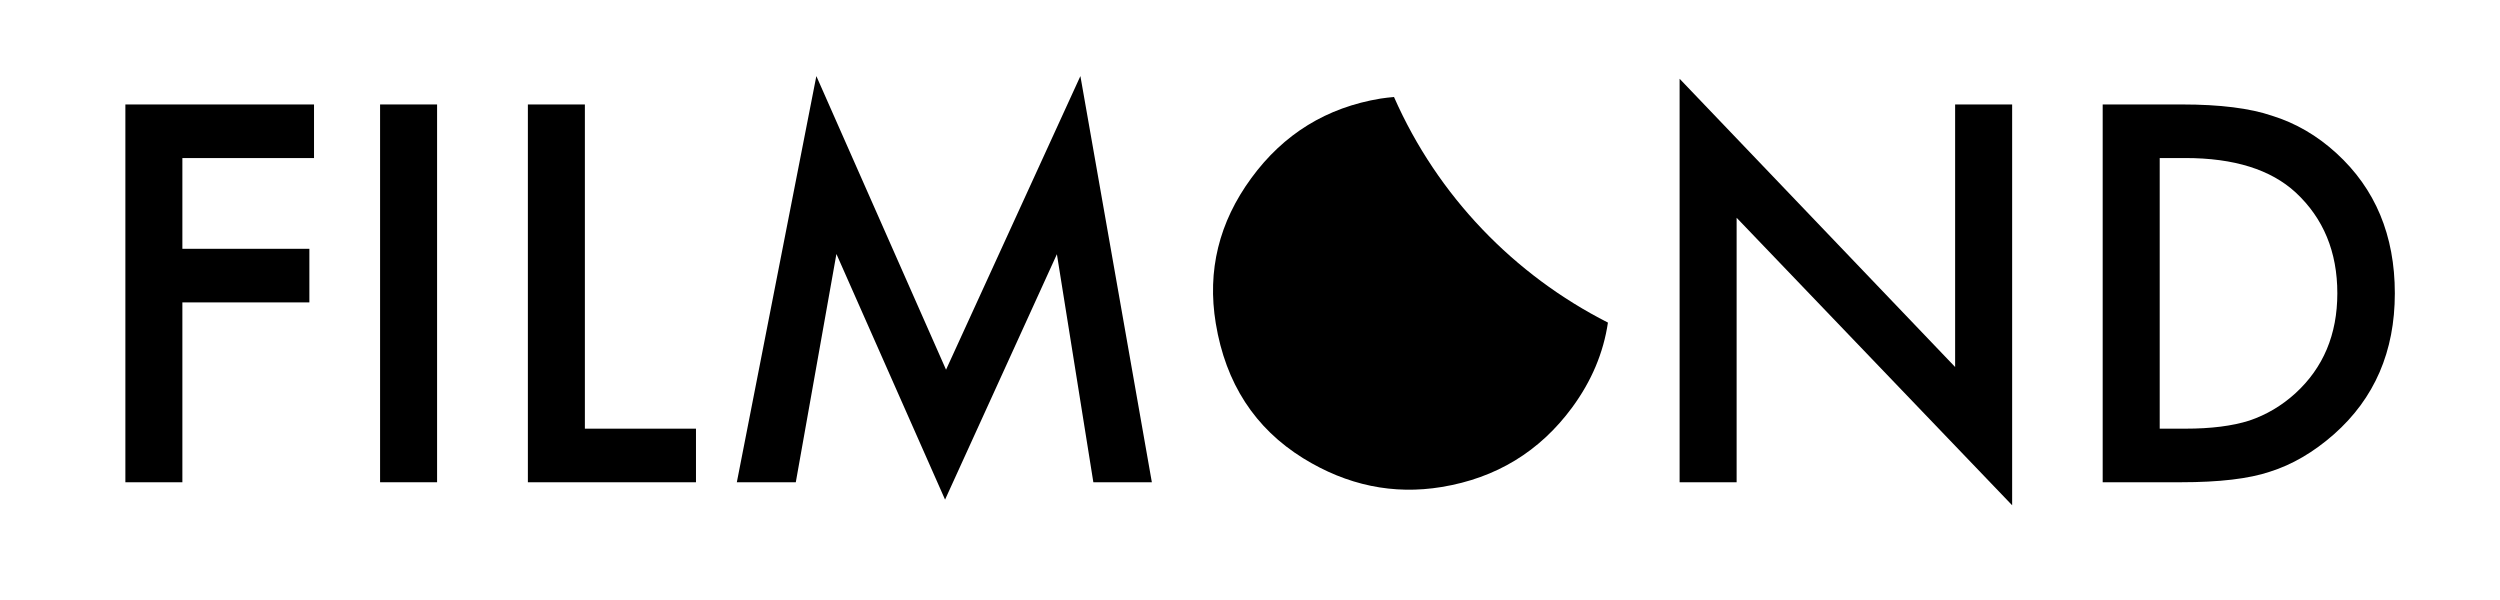 <?xml version="1.0" encoding="UTF-8" standalone="no"?>
<!-- Generator: Adobe Illustrator 26.3.1, SVG Export Plug-In . SVG Version: 6.00 Build 0)  -->

<svg
   version="1.1"
   x="0px"
   y="0px"
   viewBox="0 0 1200 288"
   xml:space="preserve"
   id="svg37"
   sodipodi:docname="logo.svg"
   inkscape:version="1.3.1 (9b9bdc1480, 2023-11-25, custom)"
   inkscape:export-filename="logo.svg"
   inkscape:export-xdpi="549.57"
   inkscape:export-ydpi="549.57"
   width="1200"
   height="288"
   xmlns:inkscape="http://www.inkscape.org/namespaces/inkscape"
   xmlns:sodipodi="http://sodipodi.sourceforge.net/DTD/sodipodi-0.dtd"
   xmlns="http://www.w3.org/2000/svg"
   xmlns:svg="http://www.w3.org/2000/svg"><defs
   id="defs37" /><sodipodi:namedview
   id="namedview37"
   pagecolor="#ffffff"
   bordercolor="#666666"
   borderopacity="1.0"
   inkscape:showpageshadow="2"
   inkscape:pageopacity="0.0"
   inkscape:pagecheckerboard="0"
   inkscape:deskcolor="#d1d1d1"
   inkscape:zoom="1.1175"
   inkscape:cx="624.16107"
   inkscape:cy="193.28859"
   inkscape:window-width="2560"
   inkscape:window-height="1368"
   inkscape:window-x="0"
   inkscape:window-y="0"
   inkscape:window-maximized="1"
   inkscape:current-layer="svg37" />
<style
   type="text/css"
   id="style1">
	.st0{fill:#272727;}
	.st1{fill:#FFFFFF;}
	.st2{fill:#F2F3F2;}
	.st3{fill:#383839;}
	.st4{fill:#F1F2F2;}
	.st5{fill:#BCBEC0;}
</style>
<g
   id="bg"
   style="fill:#000000">
</g>
<g
   id="Layer_3"
   style="fill:#000000">
</g>
<g
   id="Layer_1"
   style="fill:#000000">
	<g
   id="g37"
   style="fill:#000000">
		<g
   id="g28"
   style="display:none;fill:#000000">
			<path
   class="st1"
   d="M 79.63,335.96 H 68.46 v -53.54 h 30.69 v 9.3 H 79.63 v 13.81 h 18.16 v 9.26 H 79.63 Z"
   id="path1"
   style="fill:#000000" />
			<path
   class="st1"
   d="m 104.52,284.44 c 0,-3.64 2.03,-5.46 6.08,-5.46 4.05,0 6.08,1.82 6.08,5.46 0,1.73 -0.51,3.08 -1.52,4.05 -1.01,0.96 -2.53,1.45 -4.56,1.45 -4.06,-0.01 -6.08,-1.84 -6.08,-5.5 z m 11.64,51.52 h -11.17 v -40.94 h 11.17 z"
   id="path2"
   style="fill:#000000" />
			<path
   class="st1"
   d="M 135.3,335.96 H 124.13 V 278.98 H 135.3 Z"
   id="path3"
   style="fill:#000000" />
			<path
   class="st1"
   d="m 179.93,335.96 h -11.17 v -23.91 c 0,-2.95 -0.49,-5.17 -1.48,-6.65 -0.99,-1.48 -2.54,-2.22 -4.67,-2.22 -2.86,0 -4.93,1.05 -6.23,3.15 -1.29,2.1 -1.94,5.55 -1.94,10.36 v 19.26 h -11.17 v -40.94 h 8.53 l 1.5,5.24 h 0.62 c 1.1,-1.88 2.69,-3.35 4.76,-4.41 2.07,-1.06 4.46,-1.59 7.14,-1.59 6.13,0 10.28,2 12.45,6.01 h 0.99 c 1.1,-1.9 2.72,-3.38 4.85,-4.43 2.14,-1.05 4.55,-1.57 7.23,-1.57 4.64,0 8.15,1.19 10.53,3.57 2.38,2.38 3.57,6.2 3.57,11.44 v 26.7 h -11.21 v -23.91 c 0,-2.95 -0.49,-5.17 -1.48,-6.65 -0.99,-1.48 -2.54,-2.22 -4.67,-2.22 -2.73,0 -4.78,0.98 -6.13,2.93 -1.35,1.95 -2.03,5.05 -2.03,9.3 v 20.54 z"
   id="path4"
   style="fill:#000000" />
			<path
   class="st1"
   d="m 235.65,336.7 c -4.81,0 -8.58,-1.75 -11.32,-5.24 h -0.59 c 0.39,3.42 0.59,5.4 0.59,5.93 v 16.59 h -11.17 v -58.96 h 9.08 l 1.58,5.31 h 0.51 c 2.61,-4.05 6.48,-6.08 11.61,-6.08 4.83,0 8.62,1.87 11.35,5.6 2.73,3.73 4.1,8.92 4.1,15.56 0,4.37 -0.64,8.17 -1.92,11.39 -1.28,3.22 -3.11,5.68 -5.48,7.36 -2.37,1.68 -5.14,2.54 -8.34,2.54 z m -3.3,-33.51 c -2.76,0 -4.77,0.85 -6.04,2.54 -1.27,1.7 -1.93,4.5 -1.98,8.4 v 1.21 c 0,4.39 0.65,7.54 1.96,9.45 1.31,1.9 3.38,2.86 6.21,2.86 5,0 7.51,-4.13 7.51,-12.38 0,-4.03 -0.62,-7.05 -1.85,-9.06 -1.23,-2.02 -3.17,-3.02 -5.81,-3.02 z"
   id="path5"
   style="fill:#000000" />
			<path
   class="st1"
   d="m 279.73,294.25 c 1.51,0 2.77,0.11 3.77,0.33 l -0.84,10.47 c -0.9,-0.24 -2,-0.37 -3.3,-0.37 -3.56,0 -6.34,0.92 -8.33,2.75 -1.99,1.83 -2.98,4.39 -2.98,7.69 v 20.84 h -11.17 v -40.94 h 8.46 l 1.65,6.88 h 0.55 c 1.27,-2.29 2.98,-4.14 5.15,-5.55 2.15,-1.4 4.5,-2.1 7.04,-2.1 z"
   id="path6"
   style="fill:#000000" />
			<path
   class="st1"
   d="m 324.39,315.42 c 0,6.67 -1.76,11.88 -5.27,15.64 -3.52,3.76 -8.41,5.64 -14.68,5.64 -3.93,0 -7.4,-0.86 -10.4,-2.58 -3,-1.72 -5.31,-4.19 -6.92,-7.42 -1.61,-3.23 -2.42,-6.98 -2.42,-11.28 0,-6.69 1.75,-11.89 5.24,-15.6 3.49,-3.71 8.4,-5.57 14.72,-5.57 3.93,0 7.4,0.85 10.4,2.56 3,1.71 5.31,4.16 6.92,7.36 1.61,3.21 2.41,6.95 2.41,11.25 z m -28.31,0 c 0,4.05 0.66,7.12 2,9.19 1.33,2.08 3.5,3.11 6.5,3.11 2.98,0 5.12,-1.03 6.43,-3.09 1.31,-2.06 1.96,-5.13 1.96,-9.21 0,-4.05 -0.66,-7.09 -1.98,-9.12 -1.32,-2.03 -3.48,-3.04 -6.48,-3.04 -2.98,0 -5.13,1.01 -6.45,3.02 -1.32,2.01 -1.98,5.06 -1.98,9.14 z"
   id="path7"
   style="fill:#000000" />
			<path
   class="st1"
   d="m 342.83,336.7 c -4.81,0 -8.59,-1.87 -11.33,-5.6 -2.74,-3.73 -4.12,-8.91 -4.12,-15.53 0,-6.71 1.4,-11.94 4.19,-15.69 2.79,-3.75 6.65,-5.62 11.55,-5.62 5.15,0 9.08,2 11.79,6.01 h 0.37 c -0.56,-3.05 -0.84,-5.77 -0.84,-8.17 v -13.11 h 11.21 v 56.98 h -8.57 l -2.16,-5.31 h -0.48 c -2.54,4.02 -6.41,6.04 -11.61,6.04 z m 3.92,-8.9 c 2.86,0 4.95,-0.83 6.28,-2.49 1.33,-1.66 2.06,-4.48 2.18,-8.46 v -1.21 c 0,-4.39 -0.68,-7.54 -2.03,-9.45 -1.35,-1.91 -3.56,-2.86 -6.61,-2.86 -2.49,0 -4.43,1.06 -5.8,3.17 -1.38,2.11 -2.07,5.18 -2.07,9.21 0,4.03 0.7,7.05 2.09,9.06 1.39,2.01 3.37,3.03 5.96,3.03 z"
   id="path8"
   style="fill:#000000" />
			<path
   class="st1"
   d="m 402.58,335.96 -1.5,-5.24 h -0.59 c -1.2,1.9 -2.89,3.38 -5.09,4.41 -2.2,1.03 -4.7,1.56 -7.51,1.56 -4.81,0 -8.44,-1.29 -10.88,-3.86 -2.44,-2.58 -3.66,-6.28 -3.66,-11.11 v -26.7 h 11.17 v 23.91 c 0,2.95 0.52,5.17 1.57,6.65 1.05,1.48 2.72,2.22 5.02,2.22 3.12,0 5.38,-1.04 6.77,-3.13 1.39,-2.09 2.09,-5.55 2.09,-10.38 v -19.26 h 11.17 v 40.94 h -8.56 z"
   id="path9"
   style="fill:#000000" />
			<path
   class="st1"
   d="m 429.85,313.7 4.87,-6.23 11.46,-12.45 h 12.6 l -16.26,17.76 17.25,23.18 h -12.89 l -11.79,-16.59 -4.8,3.84 v 12.74 h -11.17 v -56.98 h 11.17 v 25.42 l -0.59,9.3 h 0.15 z"
   id="path10"
   style="fill:#000000" />
			<path
   class="st1"
   d="m 479.13,327.8 c 1.95,0 4.3,-0.43 7.03,-1.28 v 8.31 c -2.78,1.25 -6.2,1.87 -10.25,1.87 -4.47,0 -7.72,-1.13 -9.76,-3.39 -2.04,-2.26 -3.06,-5.65 -3.06,-10.16 v -19.74 h -5.35 v -4.72 l 6.15,-3.74 3.22,-8.64 h 7.14 v 8.72 h 11.46 v 8.39 h -11.46 v 19.74 c 0,1.59 0.45,2.76 1.34,3.52 0.9,0.74 2.08,1.12 3.54,1.12 z"
   id="path11"
   style="fill:#000000" />
			<path
   class="st1"
   d="m 490.21,284.44 c 0,-3.64 2.03,-5.46 6.08,-5.46 4.05,0 6.08,1.82 6.08,5.46 0,1.73 -0.51,3.08 -1.52,4.05 -1.01,0.96 -2.53,1.45 -4.56,1.45 -4.05,-0.01 -6.08,-1.84 -6.08,-5.5 z m 11.65,51.52 h -11.17 v -40.94 h 11.17 z"
   id="path12"
   style="fill:#000000" />
			<path
   class="st1"
   d="m 547.03,315.42 c 0,6.67 -1.76,11.88 -5.27,15.64 -3.52,3.76 -8.41,5.64 -14.68,5.64 -3.93,0 -7.4,-0.86 -10.4,-2.58 -3,-1.72 -5.31,-4.19 -6.92,-7.42 -1.61,-3.23 -2.42,-6.98 -2.42,-11.28 0,-6.69 1.75,-11.89 5.24,-15.6 3.49,-3.71 8.4,-5.57 14.72,-5.57 3.93,0 7.4,0.85 10.4,2.56 3,1.71 5.31,4.16 6.92,7.36 1.61,3.21 2.41,6.95 2.41,11.25 z m -28.3,0 c 0,4.05 0.66,7.12 2,9.19 1.33,2.08 3.5,3.11 6.5,3.11 2.98,0 5.12,-1.03 6.43,-3.09 1.31,-2.06 1.96,-5.13 1.96,-9.21 0,-4.05 -0.66,-7.09 -1.98,-9.12 -1.32,-2.03 -3.48,-3.04 -6.48,-3.04 -2.98,0 -5.13,1.01 -6.45,3.02 -1.32,2.01 -1.98,5.06 -1.98,9.14 z"
   id="path13"
   style="fill:#000000" />
			<path
   class="st1"
   d="m 590.3,335.96 h -11.17 v -23.91 c 0,-2.95 -0.53,-5.17 -1.58,-6.65 -1.05,-1.48 -2.72,-2.22 -5.02,-2.22 -3.13,0 -5.38,1.04 -6.78,3.13 -1.4,2.09 -2.09,5.55 -2.09,10.38 v 19.26 h -11.17 v -40.94 h 8.53 l 1.5,5.24 h 0.62 c 1.25,-1.98 2.96,-3.47 5.15,-4.49 2.18,-1.01 4.67,-1.52 7.45,-1.52 4.76,0 8.37,1.29 10.84,3.86 2.47,2.58 3.7,6.29 3.7,11.15 v 26.71 z"
   id="path14"
   style="fill:#000000" />
			<path
   class="st1"
   d="m 629.39,299.31 h -9.38 v 36.66 h -3.62 v -36.66 h -7.4 v -2.12 l 7.4,-1.36 v -3.08 c 0,-4.88 0.9,-8.46 2.69,-10.75 1.79,-2.28 4.73,-3.42 8.81,-3.42 2.2,0 4.39,0.33 6.59,0.99 l -0.84,3.15 c -1.95,-0.61 -3.89,-0.92 -5.82,-0.92 -2.83,0 -4.84,0.84 -6.02,2.51 -1.18,1.67 -1.78,4.39 -1.78,8.15 v 3.7 h 9.38 v 3.15 z"
   id="path15"
   style="fill:#000000" />
			<path
   class="st1"
   d="m 636.48,296.16 v 25.78 c 0,4 0.84,6.92 2.53,8.73 1.68,1.82 4.3,2.73 7.84,2.73 4.74,0 8.22,-1.2 10.46,-3.59 2.23,-2.39 3.35,-6.29 3.35,-11.68 v -21.97 h 3.59 v 39.81 h -3.08 l -0.66,-5.49 h -0.22 c -2.59,4.15 -7.19,6.23 -13.81,6.23 -9.06,0 -13.59,-4.85 -13.59,-14.54 v -26 h 3.59 z m 3,-11.06 c 0,-1.12 0.19,-1.93 0.57,-2.42 0.38,-0.49 0.96,-0.73 1.74,-0.73 1.56,0 2.34,1.05 2.34,3.15 0,2.1 -0.78,3.15 -2.34,3.15 -1.54,0 -2.31,-1.05 -2.31,-3.15 z m 13.95,0 c 0,-1.12 0.19,-1.93 0.57,-2.42 0.38,-0.49 0.96,-0.73 1.74,-0.73 1.56,0 2.34,1.05 2.34,3.15 0,2.1 -0.78,3.15 -2.34,3.15 -1.54,0 -2.31,-1.05 -2.31,-3.15 z"
   id="path16"
   style="fill:#000000" />
			<path
   class="st1"
   d="m 689.49,295.39 c 1.68,0 3.49,0.17 5.42,0.51 l -0.7,3.48 c -1.66,-0.42 -3.38,-0.62 -5.16,-0.62 -3.39,0 -6.18,1.44 -8.35,4.32 -2.17,2.88 -3.26,6.52 -3.26,10.91 v 21.97 h -3.63 v -39.81 h 3.08 l 0.37,7.18 h 0.26 c 1.63,-2.93 3.38,-4.99 5.24,-6.17 1.85,-1.18 4.09,-1.77 6.73,-1.77 z"
   id="path17"
   style="fill:#000000" />
			<path
   class="st1"
   d="m 755.27,282.42 v 34.64 c 0,6.15 -1.78,10.96 -5.35,14.43 -3.57,3.47 -8.53,5.2 -14.91,5.2 -6.2,0 -11.04,-1.74 -14.52,-5.22 -3.48,-3.48 -5.22,-8.33 -5.22,-14.56 v -34.5 h 3.77 v 34.64 c 0,5.15 1.43,9.16 4.29,12.03 2.86,2.87 6.9,4.3 12.12,4.3 5.1,0 9.06,-1.41 11.87,-4.23 2.81,-2.82 4.21,-6.73 4.21,-11.74 V 282.4 h 3.74 z"
   id="path18"
   style="fill:#000000" />
			<path
   class="st1"
   d="m 792.94,335.96 v -25.82 c 0,-4 -0.84,-6.92 -2.53,-8.73 -1.68,-1.82 -4.3,-2.73 -7.84,-2.73 -4.76,0 -8.25,1.2 -10.46,3.61 -2.21,2.41 -3.31,6.31 -3.31,11.7 v 21.97 h -3.63 v -39.81 h 3.08 l 0.7,5.46 h 0.22 c 2.59,-4.15 7.19,-6.23 13.81,-6.23 9.03,0 13.55,4.85 13.55,14.54 v 26.04 z"
   id="path19"
   style="fill:#000000" />
			<path
   class="st1"
   d="m 816.18,333.47 c 2.29,0 4.3,-0.19 6.01,-0.59 v 2.93 c -1.76,0.59 -3.79,0.88 -6.08,0.88 -3.52,0 -6.11,-0.94 -7.78,-2.82 -1.67,-1.88 -2.51,-4.83 -2.51,-8.86 V 299.3 h -5.9 v -2.12 l 5.9,-1.65 1.83,-9.01 h 1.87 v 9.63 h 11.68 v 3.15 h -11.68 v 25.2 c 0,3.05 0.54,5.31 1.61,6.77 1.07,1.47 2.75,2.2 5.05,2.2 z"
   id="path20"
   style="fill:#000000" />
			<path
   class="st1"
   d="m 843.11,336.7 c -5.79,0 -10.3,-1.78 -13.53,-5.35 -3.23,-3.56 -4.85,-8.56 -4.85,-14.98 0,-6.35 1.56,-11.43 4.69,-15.25 3.12,-3.82 7.34,-5.73 12.63,-5.73 4.69,0 8.39,1.64 11.1,4.91 2.71,3.27 4.06,7.72 4.06,13.33 v 2.93 h -28.67 c 0.05,5.47 1.32,9.64 3.83,12.52 2.5,2.88 6.08,4.32 10.75,4.32 2.27,0 4.27,-0.16 5.99,-0.48 1.72,-0.32 3.9,-1 6.54,-2.05 v 3.3 c -2.25,0.98 -4.32,1.64 -6.23,2 -1.91,0.36 -4.01,0.53 -6.31,0.53 z m -1.06,-38.09 c -3.83,0 -6.91,1.26 -9.23,3.79 -2.32,2.53 -3.67,6.17 -4.06,10.93 h 24.61 c 0,-4.61 -1,-8.22 -3,-10.82 -2.01,-2.6 -4.78,-3.9 -8.32,-3.9 z"
   id="path21"
   style="fill:#000000" />
			<path
   class="st1"
   d="m 880.12,295.39 c 1.68,0 3.49,0.17 5.42,0.51 l -0.7,3.48 c -1.66,-0.42 -3.38,-0.62 -5.16,-0.62 -3.39,0 -6.18,1.44 -8.35,4.32 -2.17,2.88 -3.26,6.52 -3.26,10.91 v 21.97 h -3.63 v -39.81 h 3.08 l 0.37,7.18 h 0.26 c 1.63,-2.93 3.38,-4.99 5.24,-6.17 1.85,-1.18 4.1,-1.77 6.73,-1.77 z"
   id="path22"
   style="fill:#000000" />
			<path
   class="st1"
   d="m 917.65,335.96 v -25.82 c 0,-4 -0.84,-6.92 -2.53,-8.73 -1.68,-1.82 -4.3,-2.73 -7.84,-2.73 -4.76,0 -8.25,1.2 -10.46,3.61 -2.21,2.41 -3.31,6.31 -3.31,11.7 v 21.97 h -3.62 v -39.81 h 3.08 l 0.7,5.46 h 0.22 c 2.59,-4.15 7.19,-6.23 13.81,-6.23 9.03,0 13.55,4.85 13.55,14.54 v 26.04 z"
   id="path23"
   style="fill:#000000" />
			<path
   class="st1"
   d="m 946.45,336.7 c -5.79,0 -10.3,-1.78 -13.53,-5.35 -3.24,-3.56 -4.85,-8.56 -4.85,-14.98 0,-6.35 1.56,-11.43 4.69,-15.25 3.12,-3.82 7.34,-5.73 12.63,-5.73 4.69,0 8.39,1.64 11.1,4.91 2.71,3.27 4.07,7.72 4.07,13.33 v 2.93 h -28.67 c 0.05,5.47 1.32,9.64 3.83,12.52 2.5,2.88 6.08,4.32 10.75,4.32 2.27,0 4.27,-0.16 5.99,-0.48 1.72,-0.32 3.9,-1 6.54,-2.05 v 3.3 c -2.25,0.98 -4.32,1.64 -6.23,2 -1.91,0.36 -4.02,0.53 -6.32,0.53 z m -1.06,-38.09 c -3.83,0 -6.91,1.26 -9.23,3.79 -2.32,2.53 -3.67,6.17 -4.07,10.93 h 24.61 c 0,-4.61 -1,-8.22 -3,-10.82 -2,-2.6 -4.77,-3.9 -8.31,-3.9 z"
   id="path24"
   style="fill:#000000" />
			<path
   class="st1"
   d="m 995.55,335.96 v -25.82 c 0,-4 -0.84,-6.92 -2.53,-8.73 -1.68,-1.82 -4.3,-2.73 -7.84,-2.73 -4.76,0 -8.25,1.2 -10.46,3.61 -2.21,2.41 -3.31,6.31 -3.31,11.7 v 21.97 h -3.62 v -56.98 h 3.62 v 18.13 l -0.18,5.09 h 0.26 c 1.49,-2.39 3.37,-4.12 5.64,-5.2 2.27,-1.07 5.09,-1.61 8.46,-1.61 9.03,0 13.55,4.85 13.55,14.54 v 26.04 h -3.59 z"
   id="path25"
   style="fill:#000000" />
			<path
   class="st1"
   d="m 1058.01,335.96 v -26.11 c 0,-3.88 -0.76,-6.71 -2.27,-8.5 -1.51,-1.78 -3.83,-2.67 -6.96,-2.67 -4.08,0 -7.09,1.12 -9.05,3.37 -1.95,2.25 -2.93,5.77 -2.93,10.58 v 23.33 h -3.7 v -27.21 c 0,-6.71 -3.08,-10.07 -9.23,-10.07 -4.17,0 -7.21,1.21 -9.12,3.64 -1.9,2.43 -2.86,6.32 -2.86,11.66 v 21.97 h -3.62 v -39.81 h 3 l 0.77,5.46 h 0.22 c 1.1,-1.98 2.66,-3.51 4.69,-4.6 2.03,-1.09 4.26,-1.63 6.7,-1.63 6.27,0 10.3,2.36 12.09,7.07 h 0.15 c 1.29,-2.27 3.03,-4.02 5.22,-5.24 2.18,-1.22 4.67,-1.83 7.45,-1.83 4.34,0 7.6,1.16 9.78,3.48 2.18,2.32 3.26,6.01 3.26,11.06 v 26.04 h -3.59 z"
   id="path26"
   style="fill:#000000" />
			<path
   class="st1"
   d="m 1086.81,336.7 c -5.79,0 -10.3,-1.78 -13.53,-5.35 -3.24,-3.56 -4.85,-8.56 -4.85,-14.98 0,-6.35 1.56,-11.43 4.69,-15.25 3.12,-3.82 7.34,-5.73 12.63,-5.73 4.69,0 8.39,1.64 11.1,4.91 2.71,3.27 4.07,7.72 4.07,13.33 v 2.93 h -28.67 c 0.05,5.47 1.32,9.64 3.83,12.52 2.5,2.88 6.08,4.32 10.75,4.32 2.27,0 4.27,-0.16 5.99,-0.48 1.72,-0.32 3.9,-1 6.54,-2.05 v 3.3 c -2.25,0.98 -4.32,1.64 -6.23,2 -1.91,0.36 -4.02,0.53 -6.32,0.53 z m -1.06,-38.09 c -3.83,0 -6.91,1.26 -9.23,3.79 -2.32,2.53 -3.67,6.17 -4.07,10.93 h 24.61 c 0,-4.61 -1,-8.22 -3,-10.82 -2,-2.6 -4.77,-3.9 -8.31,-3.9 z"
   id="path27"
   style="fill:#000000" />
			<path
   class="st1"
   d="m 1135.91,335.96 v -25.82 c 0,-4 -0.84,-6.92 -2.53,-8.73 -1.68,-1.82 -4.3,-2.73 -7.84,-2.73 -4.76,0 -8.25,1.2 -10.46,3.61 -2.21,2.41 -3.31,6.31 -3.31,11.7 v 21.97 h -3.62 v -39.81 h 3.08 l 0.7,5.46 h 0.22 c 2.59,-4.15 7.19,-6.23 13.81,-6.23 9.03,0 13.55,4.85 13.55,14.54 v 26.04 z"
   id="path28"
   style="fill:#000000" />
		</g>
		<g
   id="g36"
   style="fill:#000000">
			<g
   id="g35"
   style="fill:#000000">
				<path
   class="st1"
   d="M 150.73,75.87 H 87.54 v 43.57 h 60.96 v 25.72 H 87.54 v 86.32 H 60.18 V 50.14 h 90.55 z"
   id="path29"
   style="fill:#000000" />
				<path
   class="st1"
   d="M 209.8,50.14 V 231.48 H 182.44 V 50.14 Z"
   id="path30"
   style="fill:#000000" />
				<path
   class="st1"
   d="m 280.74,50.14 v 155.62 h 53.33 v 25.72 H 253.38 V 50.14 Z"
   id="path31"
   style="fill:#000000" />
				<path
   class="st1"
   d="m 353.68,231.48 38.17,-194.96 62.25,140.94 64.49,-140.94 34.3,194.96 h -28.08 l -17.5,-109.46 -53.68,117.8 -52.15,-117.91 -19.5,109.58 h -28.3 z"
   id="path32"
   style="fill:#000000" />
				<path
   class="st1"
   d="M 806.21,231.48 V 37.81 L 938.46,176.16 V 50.14 h 27.37 v 192.39 l -132.25,-138 v 126.95 z"
   id="path33"
   style="fill:#000000" />
				<path
   class="st1"
   d="M 1009.29,231.48 V 50.14 h 38.05 c 18.24,0 32.65,1.81 43.22,5.41 11.35,3.52 21.65,9.51 30.9,17.97 18.71,17.07 28.06,39.5 28.06,67.29 0,27.88 -9.75,50.44 -29.24,67.66 -9.79,8.61 -20.05,14.6 -30.78,17.97 -10.02,3.36 -24.23,5.04 -42.63,5.04 z m 27.37,-25.72 h 12.33 c 12.29,0 22.51,-1.29 30.65,-3.87 8.15,-2.75 15.5,-7.09 22.08,-13.04 13.47,-12.29 20.2,-28.31 20.2,-48.05 0,-19.88 -6.66,-36.01 -19.96,-48.38 -11.98,-11.05 -29.64,-16.56 -52.97,-16.56 h -12.33 z"
   id="path34"
   style="fill:#000000" />
				<path
   class="st1"
   d="m 669.12,46.56 c -2.14,0.21 -4.27,0.4 -6.43,0.75 -25.91,4.27 -46.58,17 -62.06,38.18 -15.54,21.2 -21.23,44.44 -17.06,69.71 4.74,28.77 18.73,50.36 41.98,64.77 21.09,13.02 43.23,17.61 66.42,13.79 26.21,-4.32 47.09,-17.04 62.65,-38.16 9.35,-12.71 15.05,-26.31 17.19,-40.76 C 726.81,132 690.03,94.09 669.12,46.56 Z"
   id="path35"
   style="fill:#000000" />
			</g>
		</g>
	</g>
</g>
<g
   id="Layer_4"
   style="fill:#000000">
</g>
</svg>
